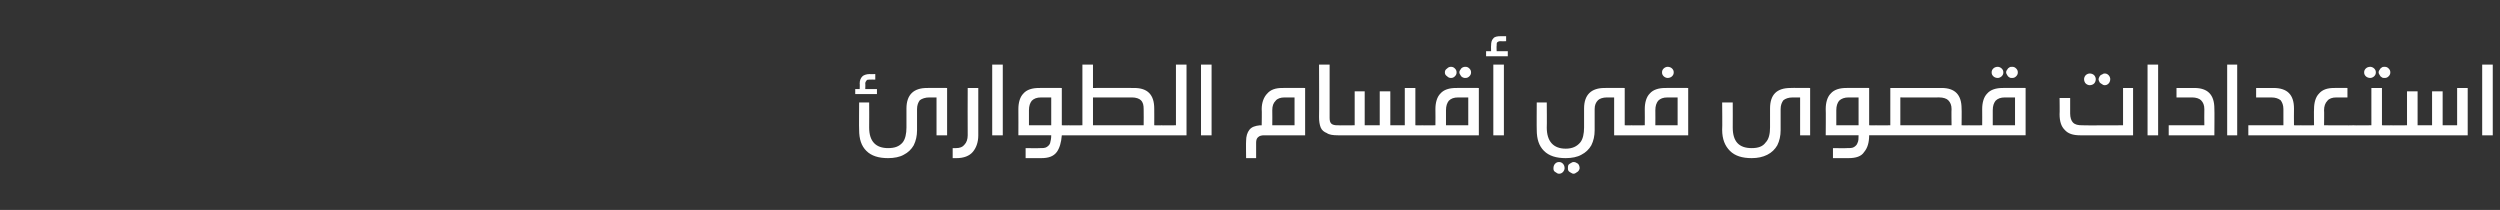 <?xml version="1.0" standalone="no"?><!DOCTYPE svg PUBLIC "-//W3C//DTD SVG 1.1//EN" "http://www.w3.org/Graphics/SVG/1.1/DTD/svg11.dtd"><svg xmlns="http://www.w3.org/2000/svg" version="1.1" width="449px" height="37.7px" viewBox="0 -10 449 37.7" style="top:-10px"><rect x="0" y="-10" width="449" height="37.7" fill="#333333" stroke="none"/><desc/><defs/><g id="Polygon31243"><path d="m168.2 14.3V7.5s-1.29.02-1.3 0c-.7 0-1.3.2-1.7.5c-.3.4-.5.9-.5 1.6v3.8c0 1-.2 1.9-.6 2.7c-.4.7-1 1.3-1.8 1.7c-.7.4-1.7.6-2.8.6c-1.7 0-3-.4-3.9-1.3c-.9-.9-1.3-2.1-1.3-3.8c-.04.04 0-4.9 0-4.9h1.8s.03 4.46 0 4.5c0 2.5 1.2 3.7 3.4 3.7c1.2 0 2-.3 2.6-1c.5-.6.7-1.6.7-2.7V9.5c0-2.5 1.3-3.7 3.7-3.7c-.01-.03 3.6 0 3.6 0v8.5h-1.9zm-12.1-10c-.2 0-.4 0-.5.2c-.1.1-.2.3-.2.5c.04.03 0 1 0 1h2.1v.9h-3.9v-.9h.8s.04-.99 0-1c0-.6.2-1 .5-1.3c.2-.2.7-.4 1.3-.4c0 .04 1 0 1 0v1s-1.09-.03-1.1 0zm19.6 10c0 1.3-.4 2.3-1 3c-.6.7-1.6 1.1-2.9 1.1h-.7v-1.8s.58.03.6 0c.7 0 1.2-.2 1.5-.6c.4-.4.6-1 .6-1.7c-.03-.05 0-8.5 0-8.5h1.9v8.5s-.05.01 0 0zm2.5 0V1.6h1.9v12.7h-1.9zm13.7-1.8c.3 0 .5.1.6.2c.1.1.2.4.2.7c0 .3-.1.6-.2.7c-.1.1-.3.2-.6.2h-1.2c-.1 1.3-.4 2.3-.9 3c-.6.8-1.5 1.1-2.8 1.1h-2.8v-1.8s2.51.04 2.5 0c.6 0 1 0 1.3-.2c.3-.2.5-.4.6-.7c.1-.4.2-.8.2-1.4h-5.9s.02-4.67 0-4.7c0-1.2.3-2.2.9-2.8c.6-.7 1.6-1 2.8-1c0-.03 4.1 0 4.1 0v6.7s1.22.04 1.2 0zm-4.9-5c-.8 0-1.3.2-1.7.6c-.3.4-.5.9-.5 1.7v2.7h4v-5H187s0 .02 0 0zm16.7-1.7c2.4 0 3.6 1.2 3.6 3.7c.02.02 0 3 0 3c0 0 1.27.04 1.3 0c.2 0 .4.1.6.2c.1.1.1.4.1.7c0 .3 0 .6-.1.7c-.2.1-.4.2-.6.2h-16.7c-.3 0-.4-.1-.6-.2c-.1-.1-.1-.4-.1-.7c0-.3 0-.6.1-.7c.2-.1.3-.2.6-.2c.02.04 2.5 0 2.5 0V1.6h1.9v4.2s7.39-.03 7.4 0zm-7.4 6.7h9.1s.03-2.87 0-2.9c0-.7-.1-1.2-.5-1.6c-.3-.3-.9-.5-1.6-.5c-.05.02-7 0-7 0v5zm12.3 1.8c-.3 0-.5-.1-.6-.2c-.1-.1-.2-.4-.2-.7c0-.3.1-.6.2-.7c.1-.1.3-.2.6-.2c-.03.04 2.6 0 2.6 0V1.6h1.9v12.7h-4.5zm7.1 0V1.6h1.9v12.7h-1.9zm11.3 0c-.4 0-.8.1-1 .3c-.3.2-.4.6-.4 1v2.8h-1.8s-.04-3.06 0-3.1c0-.8.2-1.5.6-2c.4-.5 1-.7 1.9-.8c.03.04.3 0 .3 0c0 0 .05-2.87 0-2.9c0-1.2.4-2.2 1-2.8c.6-.7 1.5-1 2.7-1c.03-.03 4.1 0 4.1 0v8.5H227s-.01-.01 0 0zm3.7-6.8c-.7 0-1.3.2-1.6.6c-.4.4-.6.9-.6 1.7c.03.01 0 2.7 0 2.7h4v-5h-1.8s.03.02 0 0zm8.1 3.7c0 .5.1.8.3 1c.2.2.6.3 1 .3h.2c.3 0 .5.1.6.2c.1.1.2.4.2.7c0 .4-.1.6-.2.7c-.1.1-.3.2-.6.2c-.9 0-1.6-.1-2-.4c-.5-.2-.9-.5-1.1-1c-.2-.5-.3-1.1-.3-1.9c.04-.03 0-9.4 0-9.4h1.9v9.6s.02-.03 0 0zm16.6 1.3c.3 0 .5.1.6.2c.1.1.2.4.2.7c0 .3-.1.6-.2.7c-.1.1-.3.2-.6.2h-15.1c-.3 0-.5-.1-.6-.2c-.1-.1-.1-.4-.1-.7c0-.3 0-.6.1-.7c.1-.1.3-.2.6-.2c.02.04 3 0 3 0V6.4h1.8v6.1h2.7V6.4h1.9v6.1h2.6V5.8h1.9v6.7s1.2.04 1.2 0zm0 1.8c-.3 0-.5-.1-.6-.2c-.1-.1-.2-.4-.2-.7c0-.3.1-.6.2-.7c.1-.1.3-.2.6-.2c0 .04 2.4 0 2.4 0c0 0 .03-2.87 0-2.9c0-1.2.3-2.2.9-2.8c.6-.7 1.6-1 2.8-1c.01-.03 4.1 0 4.1 0v8.5h-10.2zm6.5-6.8c-.8 0-1.3.2-1.7.6c-.3.4-.5.9-.5 1.7v2.7h4v-5h-1.8s.01.02 0 0zM260.6 2c.3 0 .5.1.7.3c.2.2.3.4.3.7c0 .3-.1.5-.3.7c-.2.2-.4.3-.7.3c-.3 0-.5-.1-.7-.3c-.3-.2-.4-.4-.4-.7c0-.3.1-.5.4-.7c.2-.2.4-.3.7-.3zm2.6 0c.3 0 .5.1.7.3c.2.2.3.4.3.7c0 .3-.1.5-.3.7c-.2.2-.4.3-.7.3c-.2 0-.3 0-.5-.1c-.2-.1-.3-.2-.4-.4c-.1-.2-.2-.3-.2-.5c0-.2.1-.4.2-.5c.1-.2.2-.3.4-.4c.2-.1.3-.1.5-.1zm5 12.3V1.6h1.9v12.7h-1.9zm1.2-16.9c-.2 0-.4.1-.5.2c-.1.1-.1.3-.1.6c-.04-.01 0 1 0 1h2v.9h-3.9v-.9h.9s-.03-1.03 0-1c0-.6.1-1 .4-1.3c.2-.3.7-.4 1.3-.4h1v.9s-1.06.03-1.1 0zM293 12.5c.3 0 .5.1.6.2c.1.1.1.4.1.7c0 .4 0 .6-.1.7c-.1.1-.3.2-.6.2h-3.1V7.5s-1.28.02-1.3 0c-.7 0-1.3.2-1.6.5c-.4.4-.6.9-.6 1.6v3.8c0 1-.2 1.9-.6 2.7c-.4.7-1 1.3-1.8 1.7c-.7.4-1.7.6-2.8.6c-1.7 0-3-.4-3.9-1.3c-.9-.9-1.3-2.1-1.3-3.8c-.03.04 0-4.9 0-4.9h1.8s.04 4.46 0 4.5c0 2.5 1.2 3.8 3.4 3.8c1.2 0 2-.4 2.6-1.1c.5-.6.7-1.6.7-2.7V9.5c0-2.5 1.3-3.7 3.7-3.7c0-.03 3.6 0 3.6 0v6.7s1.19.04 1.2 0zm-13 6.6c.3 0 .5.1.7.3c.2.2.3.5.3.8c0 .2-.1.5-.3.7c-.2.2-.4.3-.7.3c-.2 0-.4-.1-.5-.2c-.2-.1-.3-.2-.4-.3c-.1-.2-.1-.3-.1-.5c0-.3.1-.6.3-.8c.2-.2.4-.3.7-.3zm2.6 0c.3 0 .5.1.8.3c.2.2.3.5.3.8c0 .2-.1.3-.2.5c-.1.1-.2.2-.4.3c-.1.1-.3.2-.5.2c-.2 0-.3-.1-.5-.2c-.2-.1-.3-.2-.4-.3c-.1-.2-.1-.3-.1-.5c0-.2 0-.4.1-.6c.1-.1.2-.2.4-.3c.2-.1.3-.2.5-.2zm10.4-4.8c-.3 0-.5-.1-.6-.2c-.1-.1-.2-.4-.2-.7c0-.3.1-.6.2-.7c.1-.1.3-.2.6-.2c0 .04 2.4 0 2.4 0c0 0 .03-2.87 0-2.9c0-1.2.3-2.2.9-2.8c.6-.7 1.6-1 2.8-1c.02-.03 4.1 0 4.1 0v8.5H293zm6.5-6.8c-.8 0-1.3.2-1.7.6c-.3.4-.5.9-.5 1.7c.02.01 0 2.7 0 2.7h4v-5h-1.8s.01.02 0 0zm0-5.5c.3 0 .6.1.8.3c.2.2.3.4.3.7c0 .3-.1.5-.3.7c-.2.2-.5.3-.8.3c-.2 0-.5-.1-.7-.3c-.2-.2-.3-.4-.3-.7c0-.3.1-.5.3-.7c.2-.2.5-.3.7-.3zm23.8 12.3V7.5s-1.3.02-1.3 0c-.8 0-1.3.2-1.7.5c-.3.4-.5.9-.5 1.6v3.8c0 1-.2 1.9-.6 2.7c-.4.7-1 1.3-1.8 1.7c-.8.4-1.7.6-2.8.6c-1.7 0-3-.4-3.9-1.3c-.9-.9-1.4-2.1-1.4-3.8c.05.04 0-4.9 0-4.9h1.9s.02 4.46 0 4.5c0 2.5 1.1 3.7 3.4 3.7c1.2 0 2-.3 2.5-1c.6-.6.8-1.6.8-2.7V9.5c0-2.5 1.2-3.7 3.7-3.7c-.02-.03 3.5 0 3.5 0v8.5h-1.8zm13.6-1.8c.3 0 .5.1.6.2c.1.1.2.4.2.7c0 .3-.1.6-.2.7c-.1.1-.3.2-.6.2h-1.2c0 1.3-.3 2.3-.9 3c-.5.8-1.5 1.1-2.8 1.1h-2.8v-1.8s2.53.04 2.5 0c.6 0 1 0 1.3-.2c.3-.2.5-.4.6-.7c.2-.4.2-.8.2-1.4h-5.9s.04-4.67 0-4.7c0-1.2.3-2.2.9-2.8c.6-.7 1.6-1 2.8-1c.02-.03 4.1 0 4.1 0v6.7s1.24.04 1.2 0zm-4.9-5c-.7 0-1.3.2-1.7.6c-.3.4-.5.9-.5 1.7v2.7h4v-5H332s.02.02 0 0zm16.7-1.7c2.4 0 3.6 1.2 3.6 3.7c.04.02 0 3 0 3c0 0 1.29.04 1.3 0c.3 0 .5.1.6.2c.1.1.2.4.2.7c0 .3-.1.6-.2.7c-.1.1-.3.2-.6.2h-16.7c-.2 0-.4-.1-.5-.2c-.2-.1-.2-.4-.2-.7c0-.3 0-.6.2-.7c.1-.1.3-.2.5-.2c.05.04 2.6 0 2.6 0V5.8h9.2s.01-.03 0 0zm-7.4 6.7h9.2s-.04-2.87 0-2.9c0-.7-.2-1.2-.6-1.6c-.3-.3-.9-.5-1.6-.5c-.02.02-7 0-7 0v5zm12.3 1.8c-.3 0-.5-.1-.6-.2c-.1-.1-.2-.4-.2-.7c0-.3.1-.6.2-.7c.1-.1.3-.2.6-.2c-.01.04 2.4 0 2.4 0c0 0 .02-2.87 0-2.9c0-1.2.3-2.2.9-2.8c.6-.7 1.6-1 2.8-1c.01-.03 4.1 0 4.1 0v8.5h-10.2zm6.5-6.8c-.8 0-1.3.2-1.7.6c-.3.4-.5.9-.5 1.7v2.7h4v-5h-1.8s0 .02 0 0zM358.8 2c.2 0 .5.1.7.3c.2.2.3.4.3.7c0 .3-.1.5-.3.7c-.2.2-.5.3-.7.3c-.3 0-.6-.1-.8-.3c-.2-.2-.3-.4-.3-.7c0-.3.1-.5.3-.7c.2-.2.5-.3.8-.3zm2.6 0c.3 0 .5.1.7.3c.2.2.3.4.3.7c0 .3-.1.5-.3.7c-.2.2-.4.3-.7.3c-.2 0-.4 0-.5-.1c-.2-.1-.3-.2-.4-.4c-.1-.2-.2-.3-.2-.5c0-.2.1-.4.2-.5c.1-.2.2-.3.4-.4c.1-.1.3-.1.5-.1zm12.2 12.3c-1.3 0-2.2-.3-2.8-1c-.6-.6-.9-1.5-.9-2.8c.04.05 0-2.9 0-2.9h1.9v2.8c0 .7.2 1.3.5 1.6c.4.4.9.5 1.7.5c-.02.04 7.3 0 7.3 0V5.8h1.8v8.5h-9.5zm1.7-11.1c.3 0 .6.1.8.3c.2.2.3.5.3.7c0 .3-.1.6-.3.8c-.2.2-.5.3-.8.3c-.2 0-.5-.1-.7-.3c-.2-.2-.3-.5-.3-.8c0-.2.1-.5.3-.7c.2-.2.5-.3.7-.3zm2.7 0c.3 0 .5.1.7.3c.2.2.3.5.3.7c0 .3-.1.6-.3.8c-.2.2-.4.3-.7.3c-.2 0-.4-.1-.5-.2c-.2-.1-.3-.2-.4-.3c-.1-.2-.2-.4-.2-.6c0-.1.1-.3.2-.5c.1-.1.2-.3.4-.3c.1-.1.3-.2.5-.2zm7.7 11.1V1.6h1.9v12.7h-1.9zm8.4-8.5c2.4 0 3.6 1.2 3.6 3.7c.04.02 0 4.8 0 4.8h-8.2v-1.8h6.4s-.03-2.87 0-2.9c0-.7-.2-1.2-.6-1.6c-.3-.3-.9-.5-1.6-.5c-.02.02-2.8 0-2.8 0V5.8h3.2s.02-.03 0 0zm5.9 8.5V1.6h1.8v12.7H400zm8.3-8.5c2.5 0 3.7 1.2 3.7 3.7c-.03.02 0 3 0 3c0 0 1.23.04 1.2 0c.3 0 .5.1.6.2c.1.1.2.4.2.7c0 .4-.1.6-.2.7c-.1.1-.3.2-.6.2h-9.4v-1.8h6.3V9.6c0-.7-.2-1.2-.5-1.6c-.4-.3-.9-.5-1.7-.5c.01.02-2.7 0-2.7 0V5.8h3.1s.05-.03 0 0zm11.3 1.7c-.7 0-1.3.2-1.6.6c-.4.4-.6 1-.6 1.7c.04.01 0 2.7 0 2.7c0 0 5.26.04 5.3 0c.2 0 .4.1.6.2c.1.1.1.4.1.7c0 .4 0 .6-.1.7c-.2.1-.4.2-.6.2h-9.5c-.2 0-.4-.1-.6-.2c-.1-.1-.1-.4-.1-.7c0-.3 0-.6.1-.7c.2-.1.4-.2.6-.2c.04.04 2.4 0 2.4 0c0 0-.04-2.87 0-2.9c0-1.2.3-2.2.9-2.8c.6-.7 1.5-1 2.7-1c.04-.03 2.4 0 2.4 0v1.7s-1.96.02-2 0zm6.1-5.5c.2 0 .5.1.7.3c.2.2.3.4.3.7c0 .3-.1.5-.3.7c-.2.2-.5.3-.7.3c-.3 0-.6-.1-.8-.3c-.2-.2-.3-.4-.3-.7c0-.3.1-.5.3-.7c.2-.2.5-.3.8-.3zm2.6 0c.3 0 .5.1.7.3c.2.2.3.4.3.7c0 .3-.1.5-.3.7c-.2.2-.4.3-.7.3c-.2 0-.4 0-.5-.1c-.2-.1-.3-.2-.4-.4c-.1-.2-.2-.3-.2-.5c0-.2.1-.4.2-.5c.1-.2.2-.3.4-.4c.1-.1.3-.1.5-.1zm1.1 10.5c.2 0 .4.1.5.2c.2.1.2.4.2.7c0 .4 0 .6-.2.7c-.1.1-.3.2-.5.2h-6.7c-.3 0-.5-.1-.6-.2c-.1-.1-.2-.4-.2-.7c0-.3.1-.6.2-.7c.1-.1.3-.2.6-.2c-.04.04 3.2 0 3.2 0V5.8h1.9v6.7s1.55.04 1.6 0zm0 1.8c-.3 0-.5-.1-.6-.2c-.2-.1-.2-.4-.2-.7c0-.3 0-.6.2-.7c.1-.1.3-.2.6-.2c-.05.04 2.9 0 2.9 0V6.4h1.9v6.1h2.6V6.4h1.9v6.1h2.6V5.8h1.9v8.5h-13.8zm16.4 0V1.6h1.9v12.7h-1.9z" stroke="none" fill="#fff"/></g></svg>